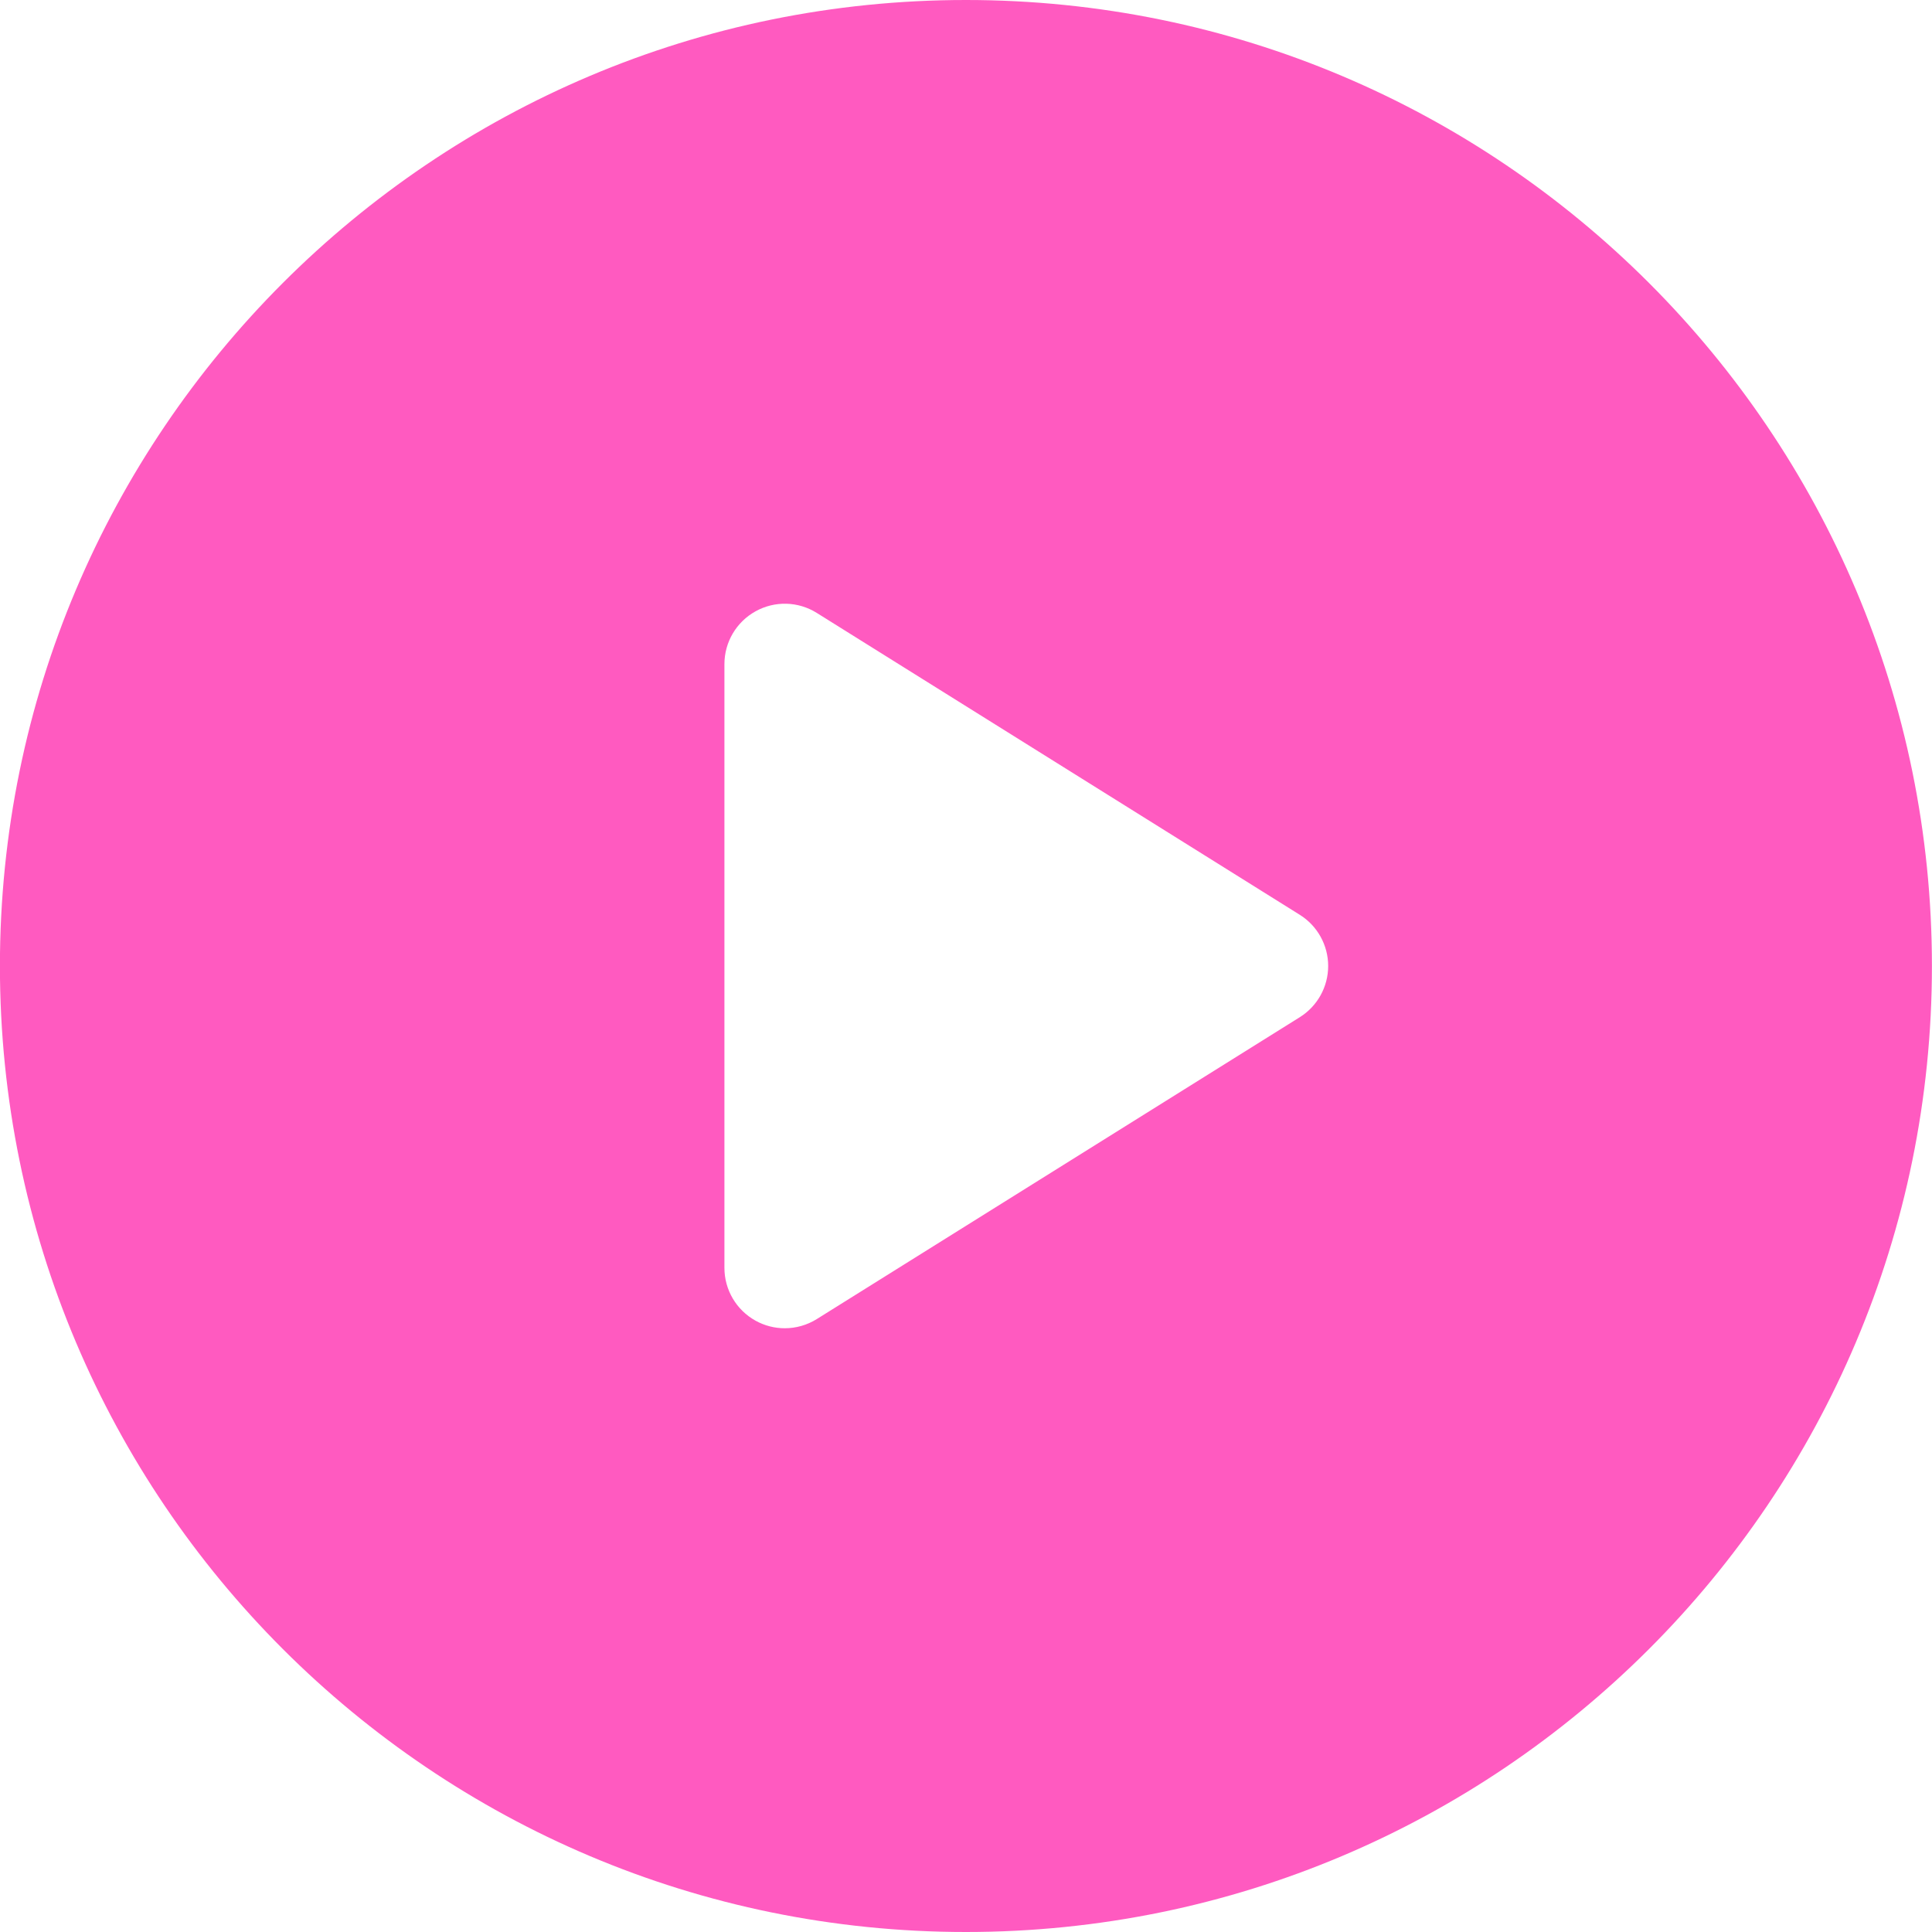 <svg width="52" height="52" viewBox="0 0 52 52" fill="none" xmlns="http://www.w3.org/2000/svg">
<path d="M25.998 0C11.639 0 -0.002 11.641 -0.002 26C-0.002 40.359 11.639 52 25.998 52C40.357 52 51.998 40.359 51.998 26C51.998 11.641 40.357 0 25.998 0ZM34.984 27.378L21.984 35.503C21.721 35.667 21.422 35.75 21.123 35.75C20.852 35.75 20.581 35.683 20.335 35.546C19.819 35.26 19.498 34.716 19.498 34.125V17.875C19.498 17.284 19.819 16.74 20.335 16.454C20.852 16.166 21.483 16.183 21.984 16.497L34.984 24.622C35.459 24.919 35.748 25.44 35.748 26C35.748 26.56 35.459 27.081 34.984 27.378Z" fill="#FF5AC0"/>
</svg>
